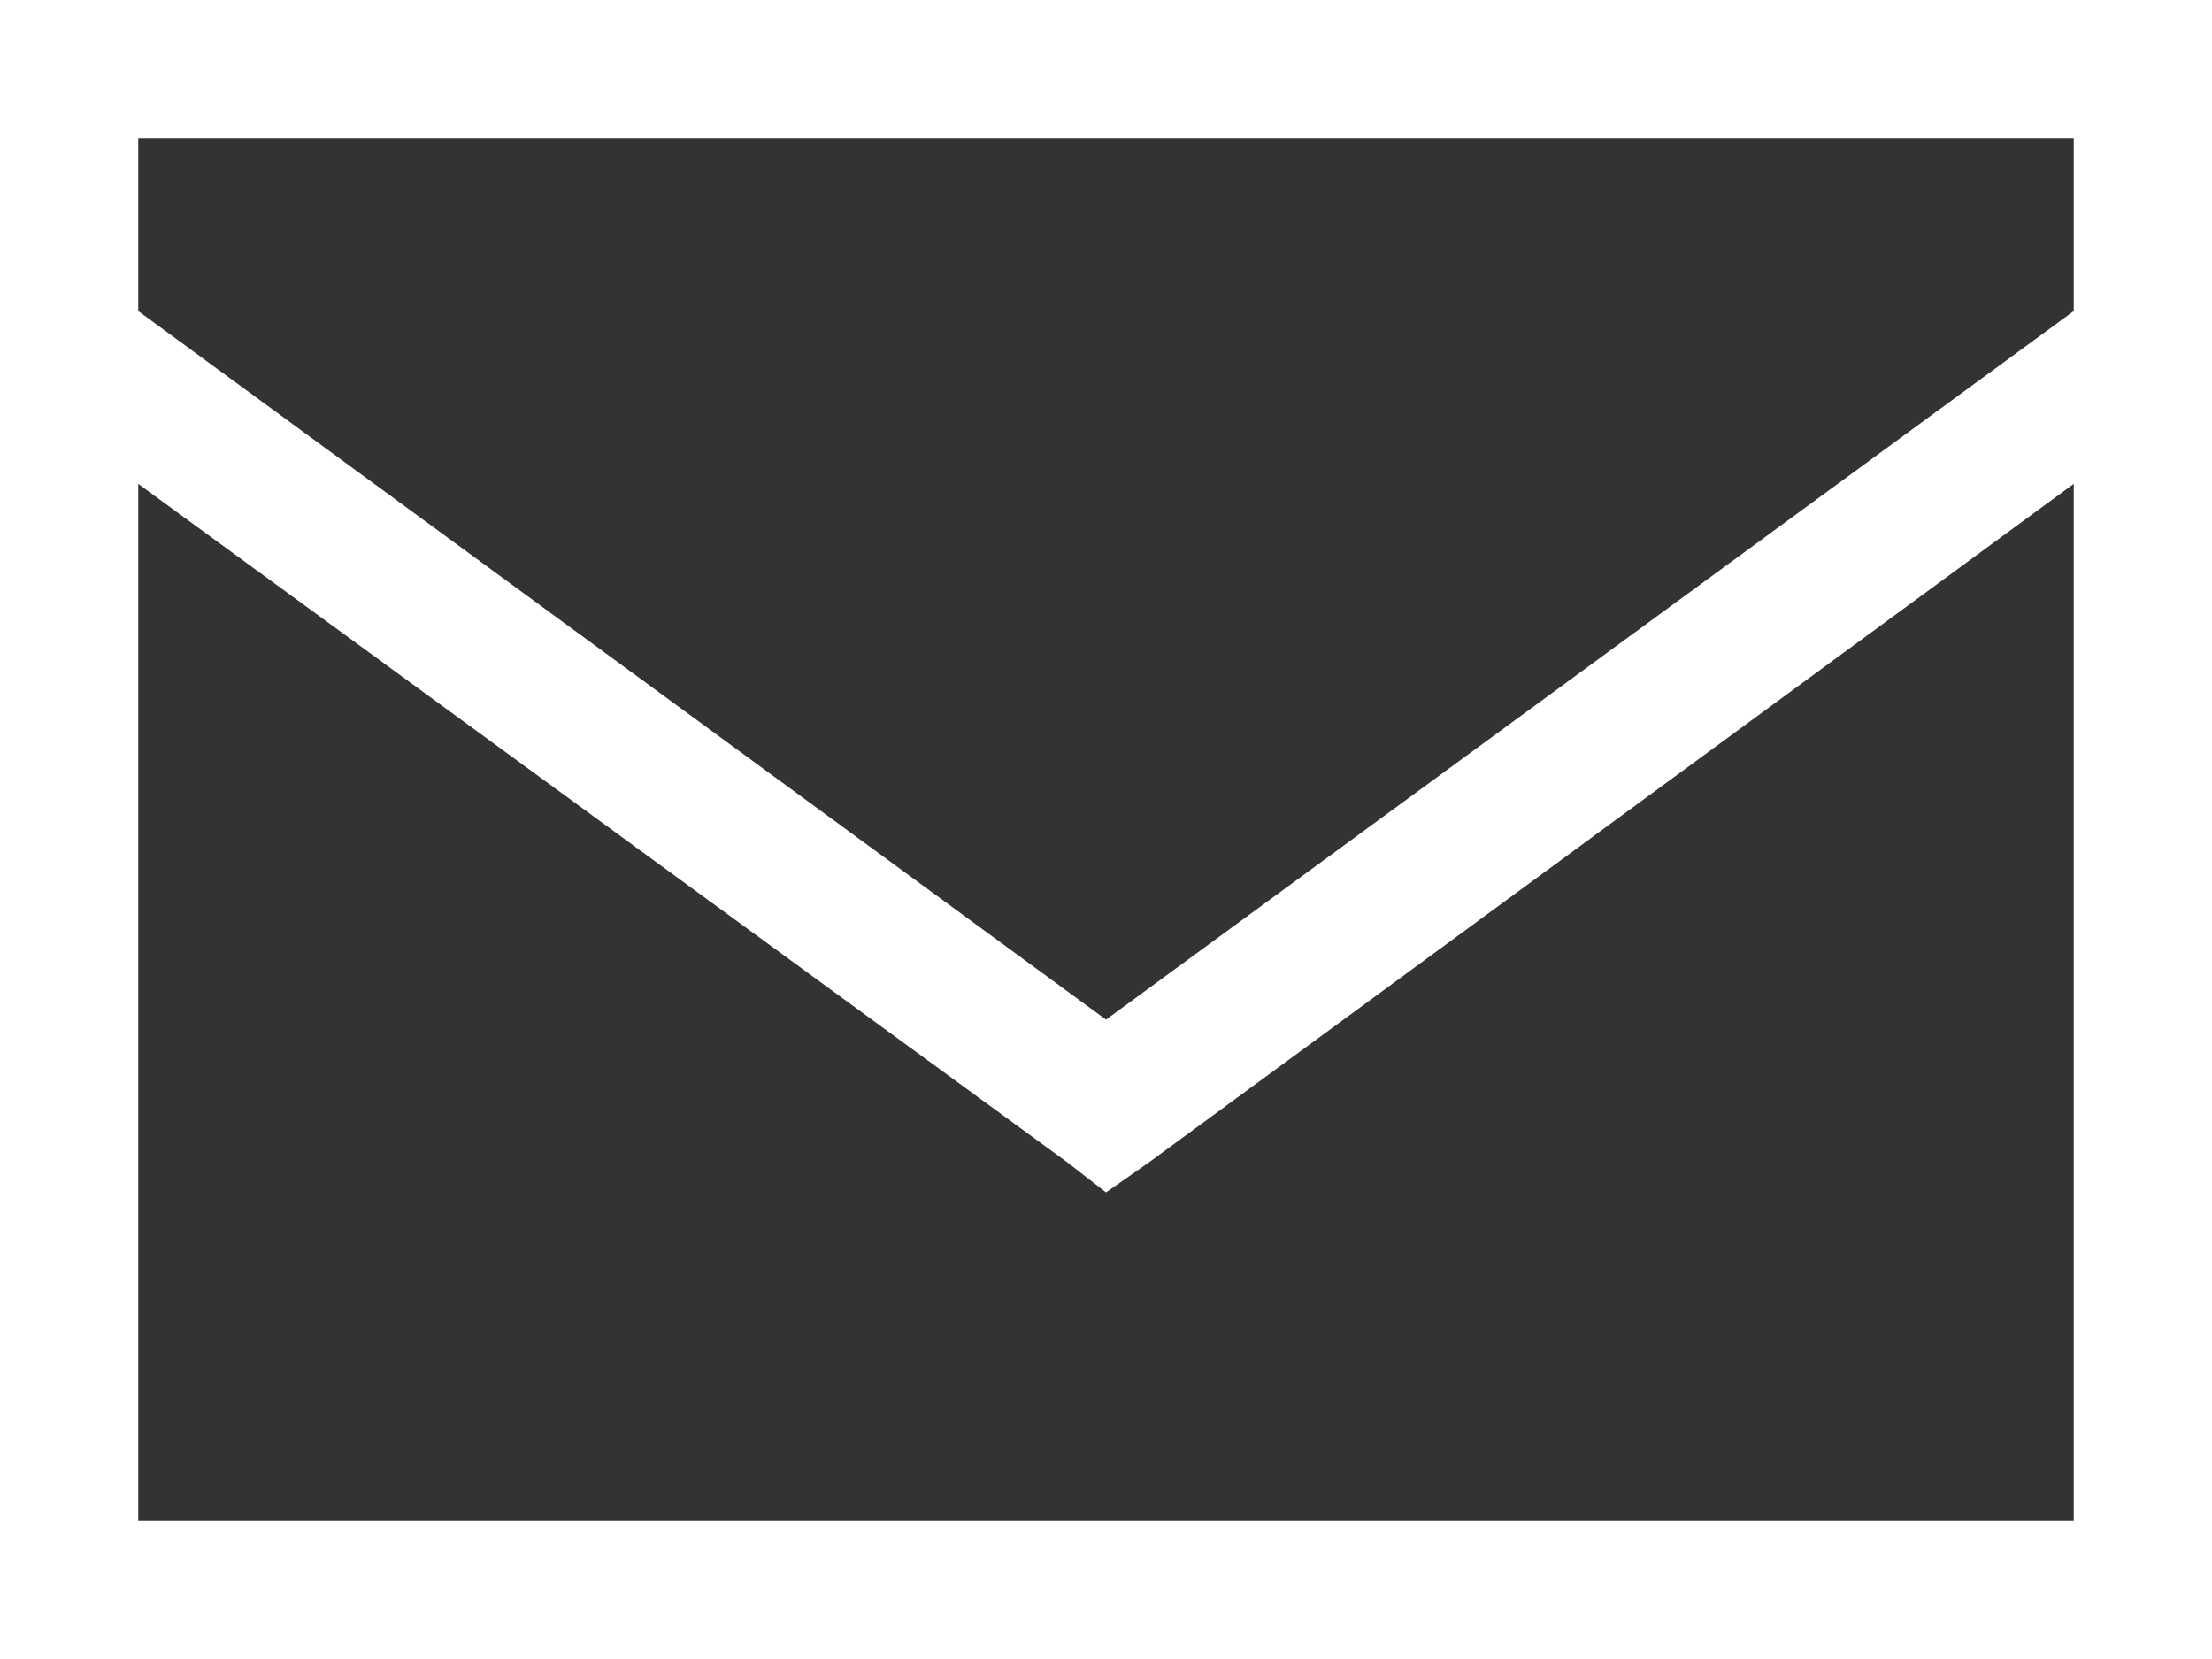 <svg width="40" height="30" viewBox="0 0 40 30" fill="none" xmlns="http://www.w3.org/2000/svg">
<rect x="0" y="0" width="40" height="30" fill="#333333" stroke="none"/>
<path d="M1.25 0H40V30H0V0H1.25ZM37.5 4.375V2.5H2.5V5.625L20 18.438L37.5 5.625V4.375ZM37.5 8.75L20.781 21.016L20 21.562L19.297 21.016L2.5 8.75V27.5H37.5V8.75Z" fill="white"/>
</svg>
